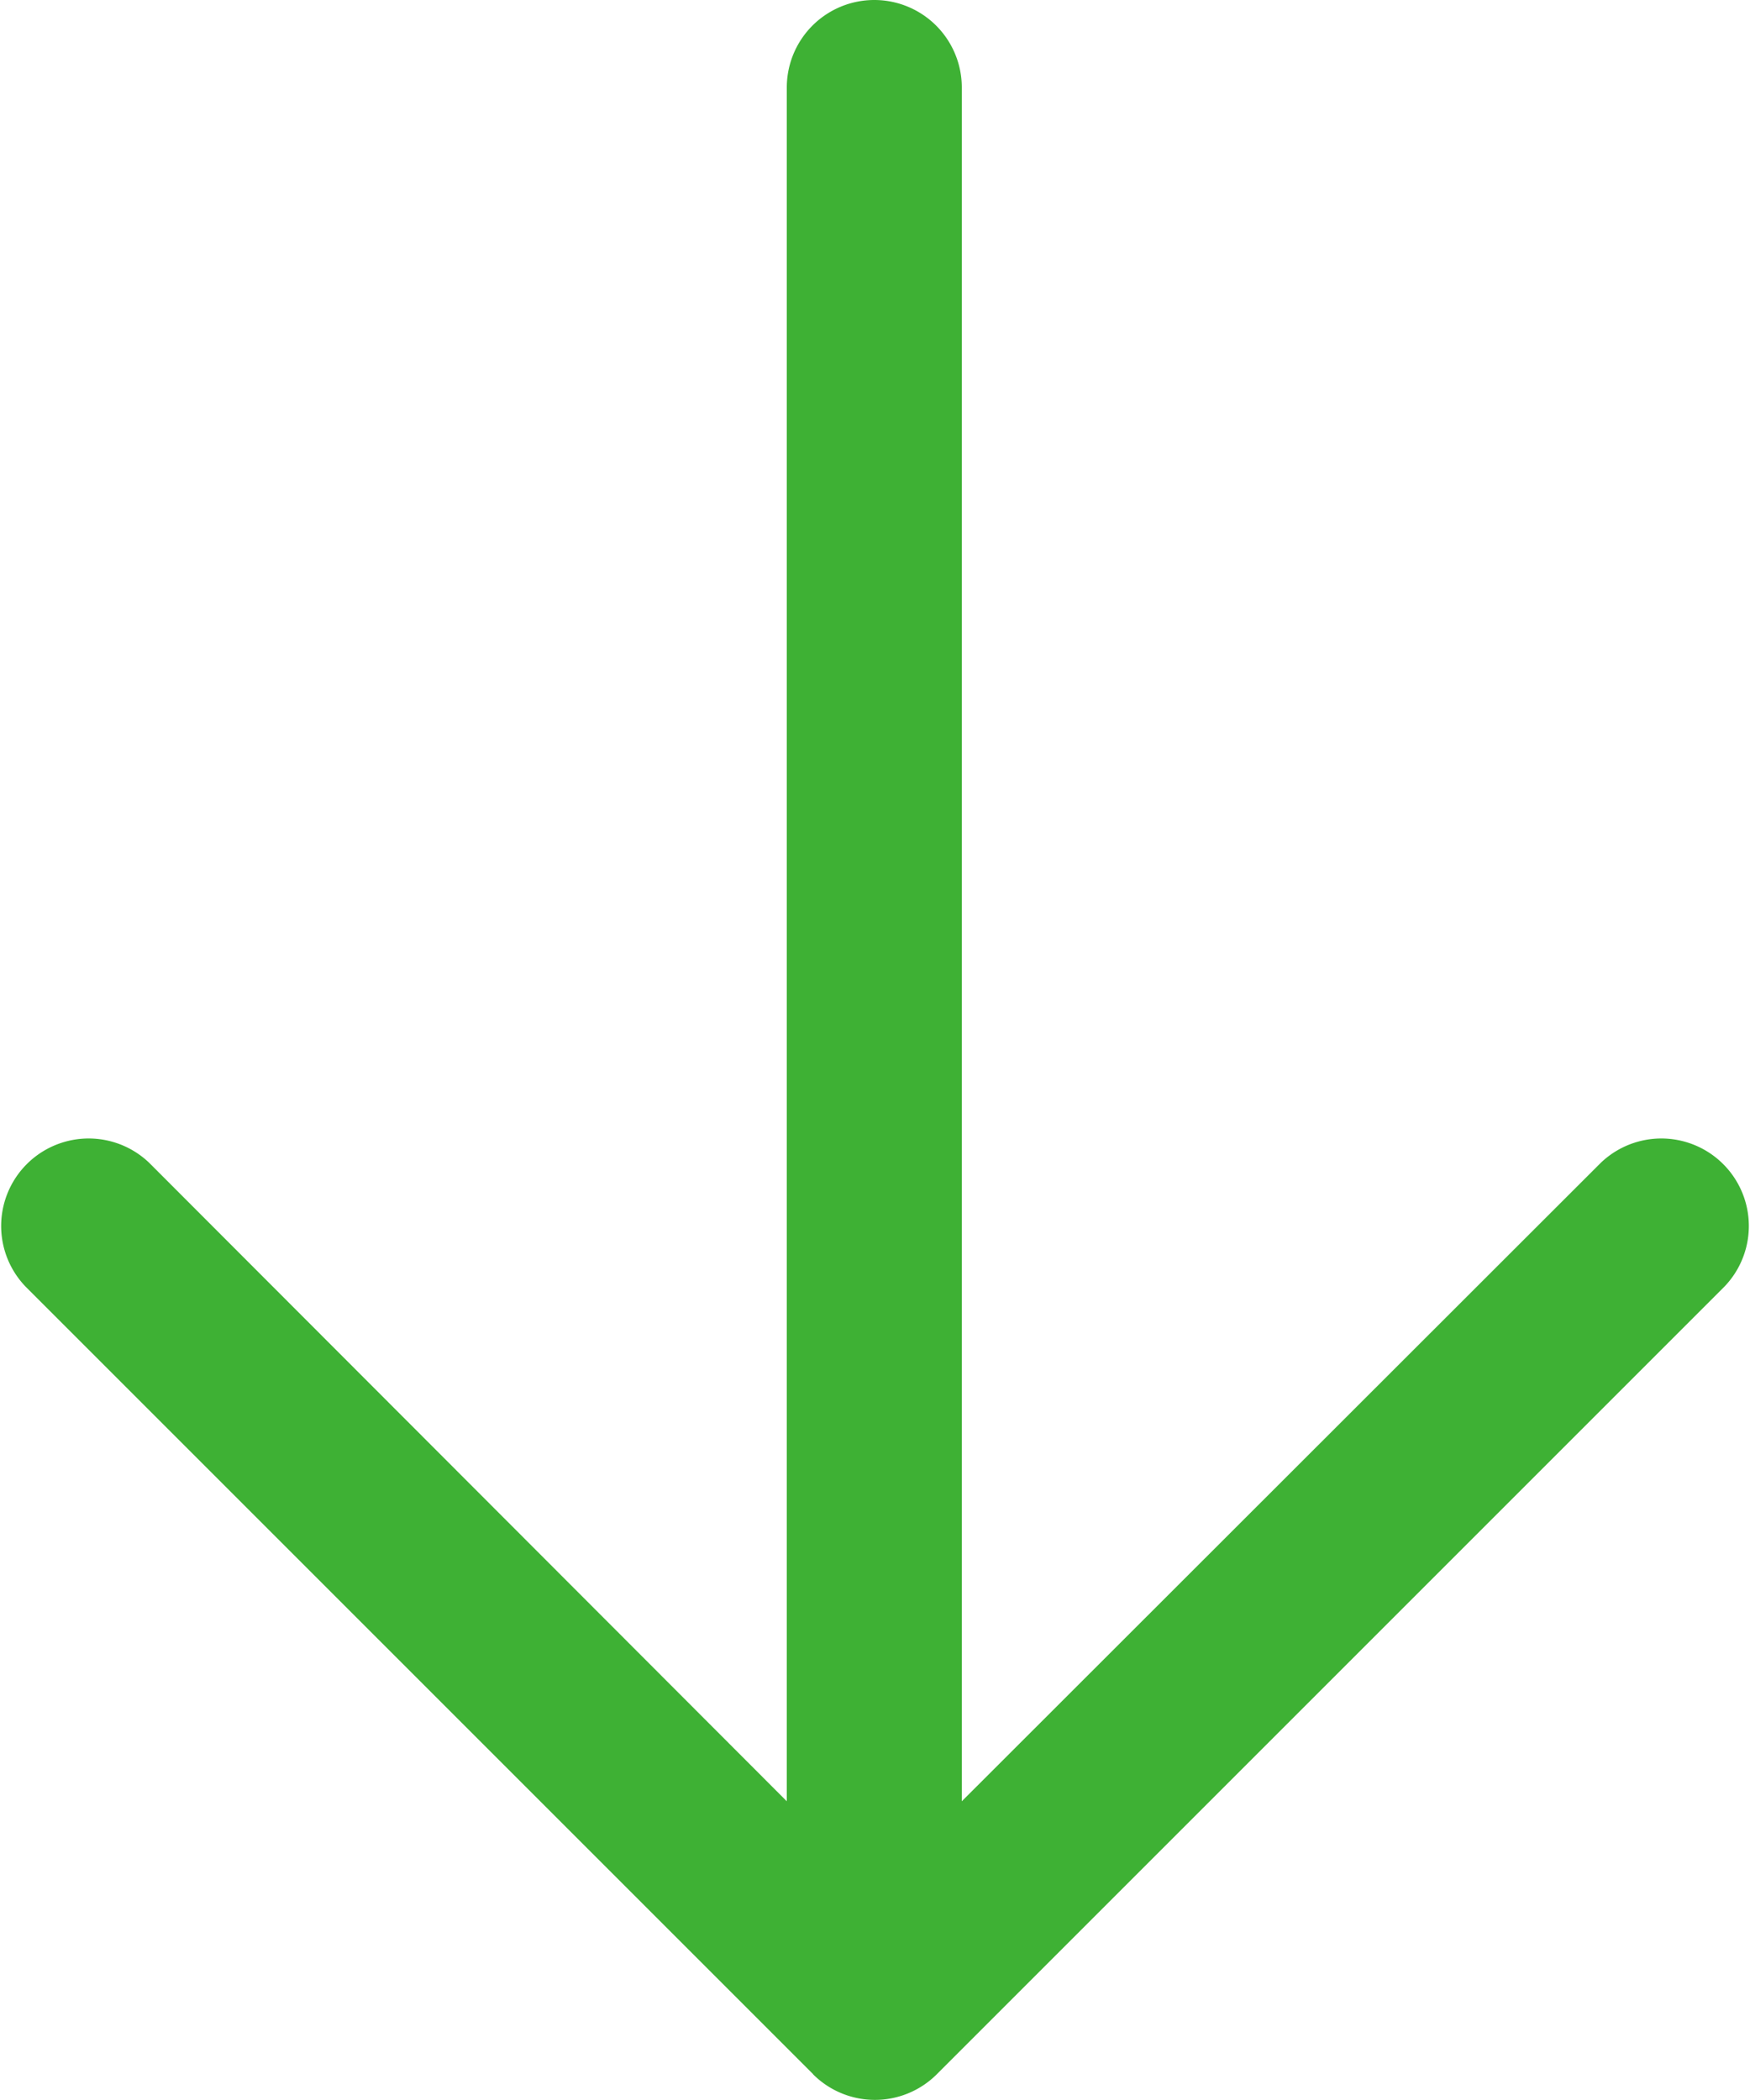 <svg xmlns="http://www.w3.org/2000/svg" width="10" height="12" viewBox="0 0 10 12"><path d="M43.853,53.349l-4.5,4.5a.5.5,0,0,1-.707-.707L42.293,53.5H32.5a.5.5,0,1,1,0-1h9.793L38.646,48.85a.5.5,0,0,1,.707-.707l4.5,4.5a.5.5,0,0,1,0,.707Z" transform="translate(57.996 -32) rotate(90)" fill="#3eb134"/></svg>